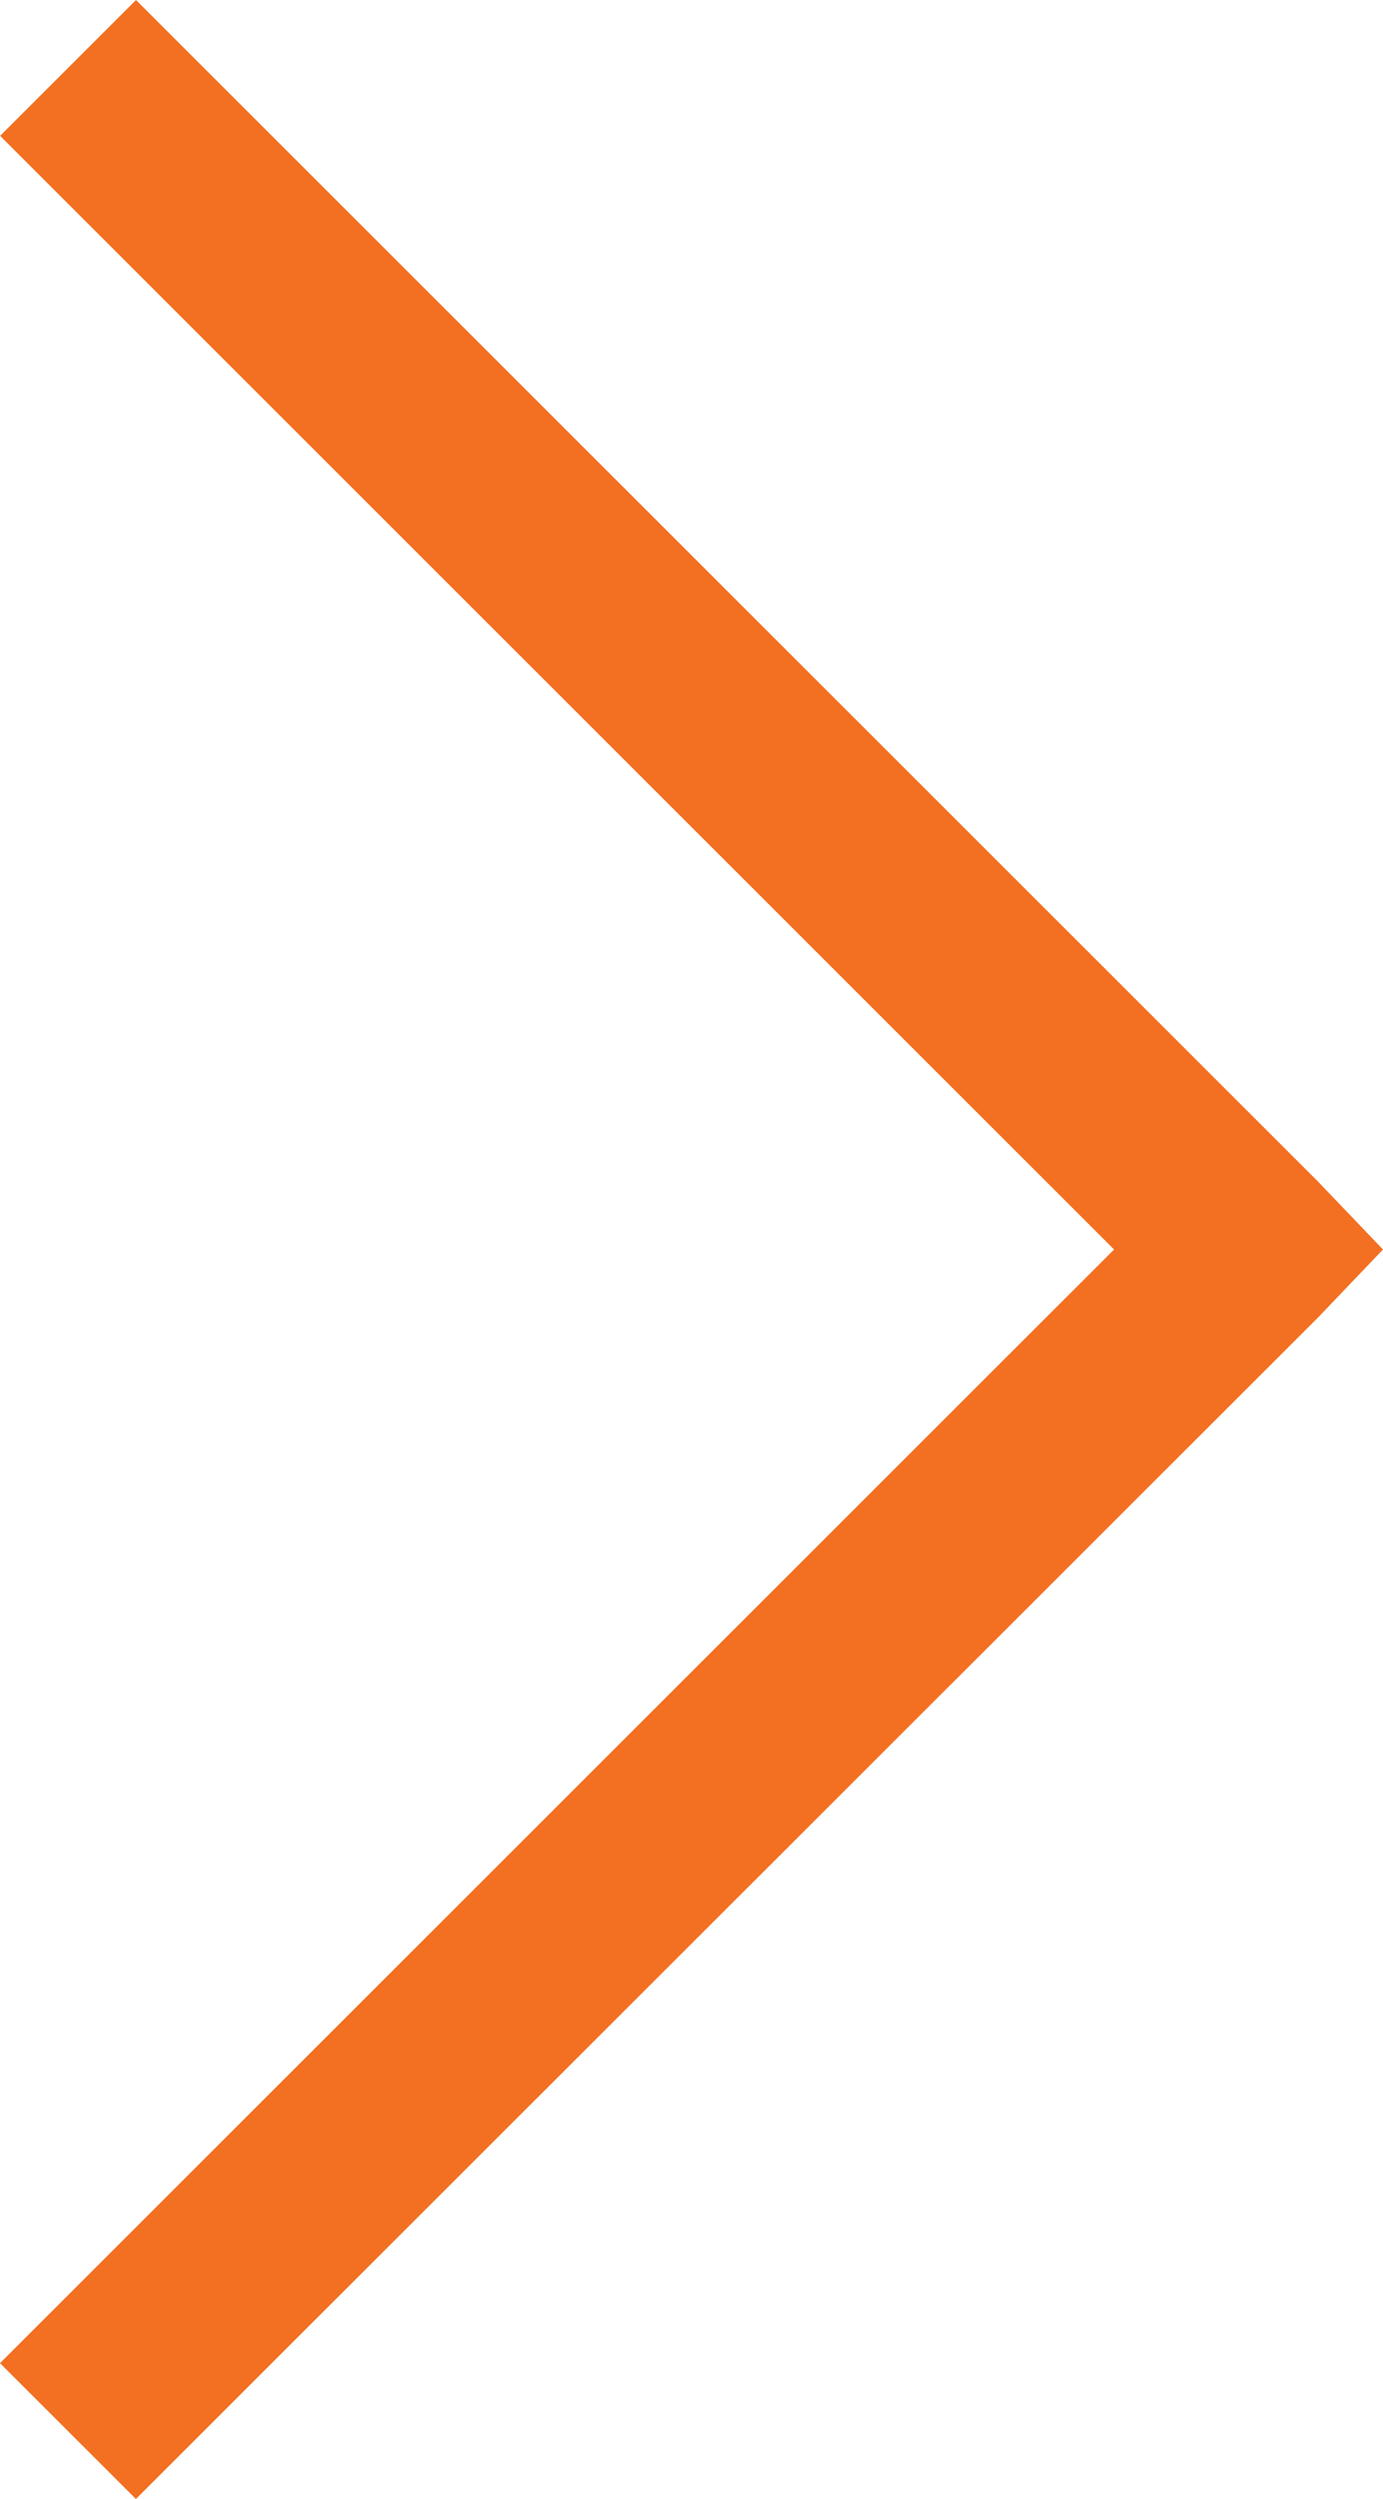 <svg xmlns="http://www.w3.org/2000/svg" width="13.067" height="23.621" viewBox="0 0 13.067 23.621">
  <path id="angle-up-solid" d="M11.81,0l-.642.614L0,11.782l1.284,1.284L11.81,2.541,22.336,13.067l1.284-1.284L12.453.614Z" transform="translate(13.067) rotate(90)" fill="#f36f21"/>
</svg>
